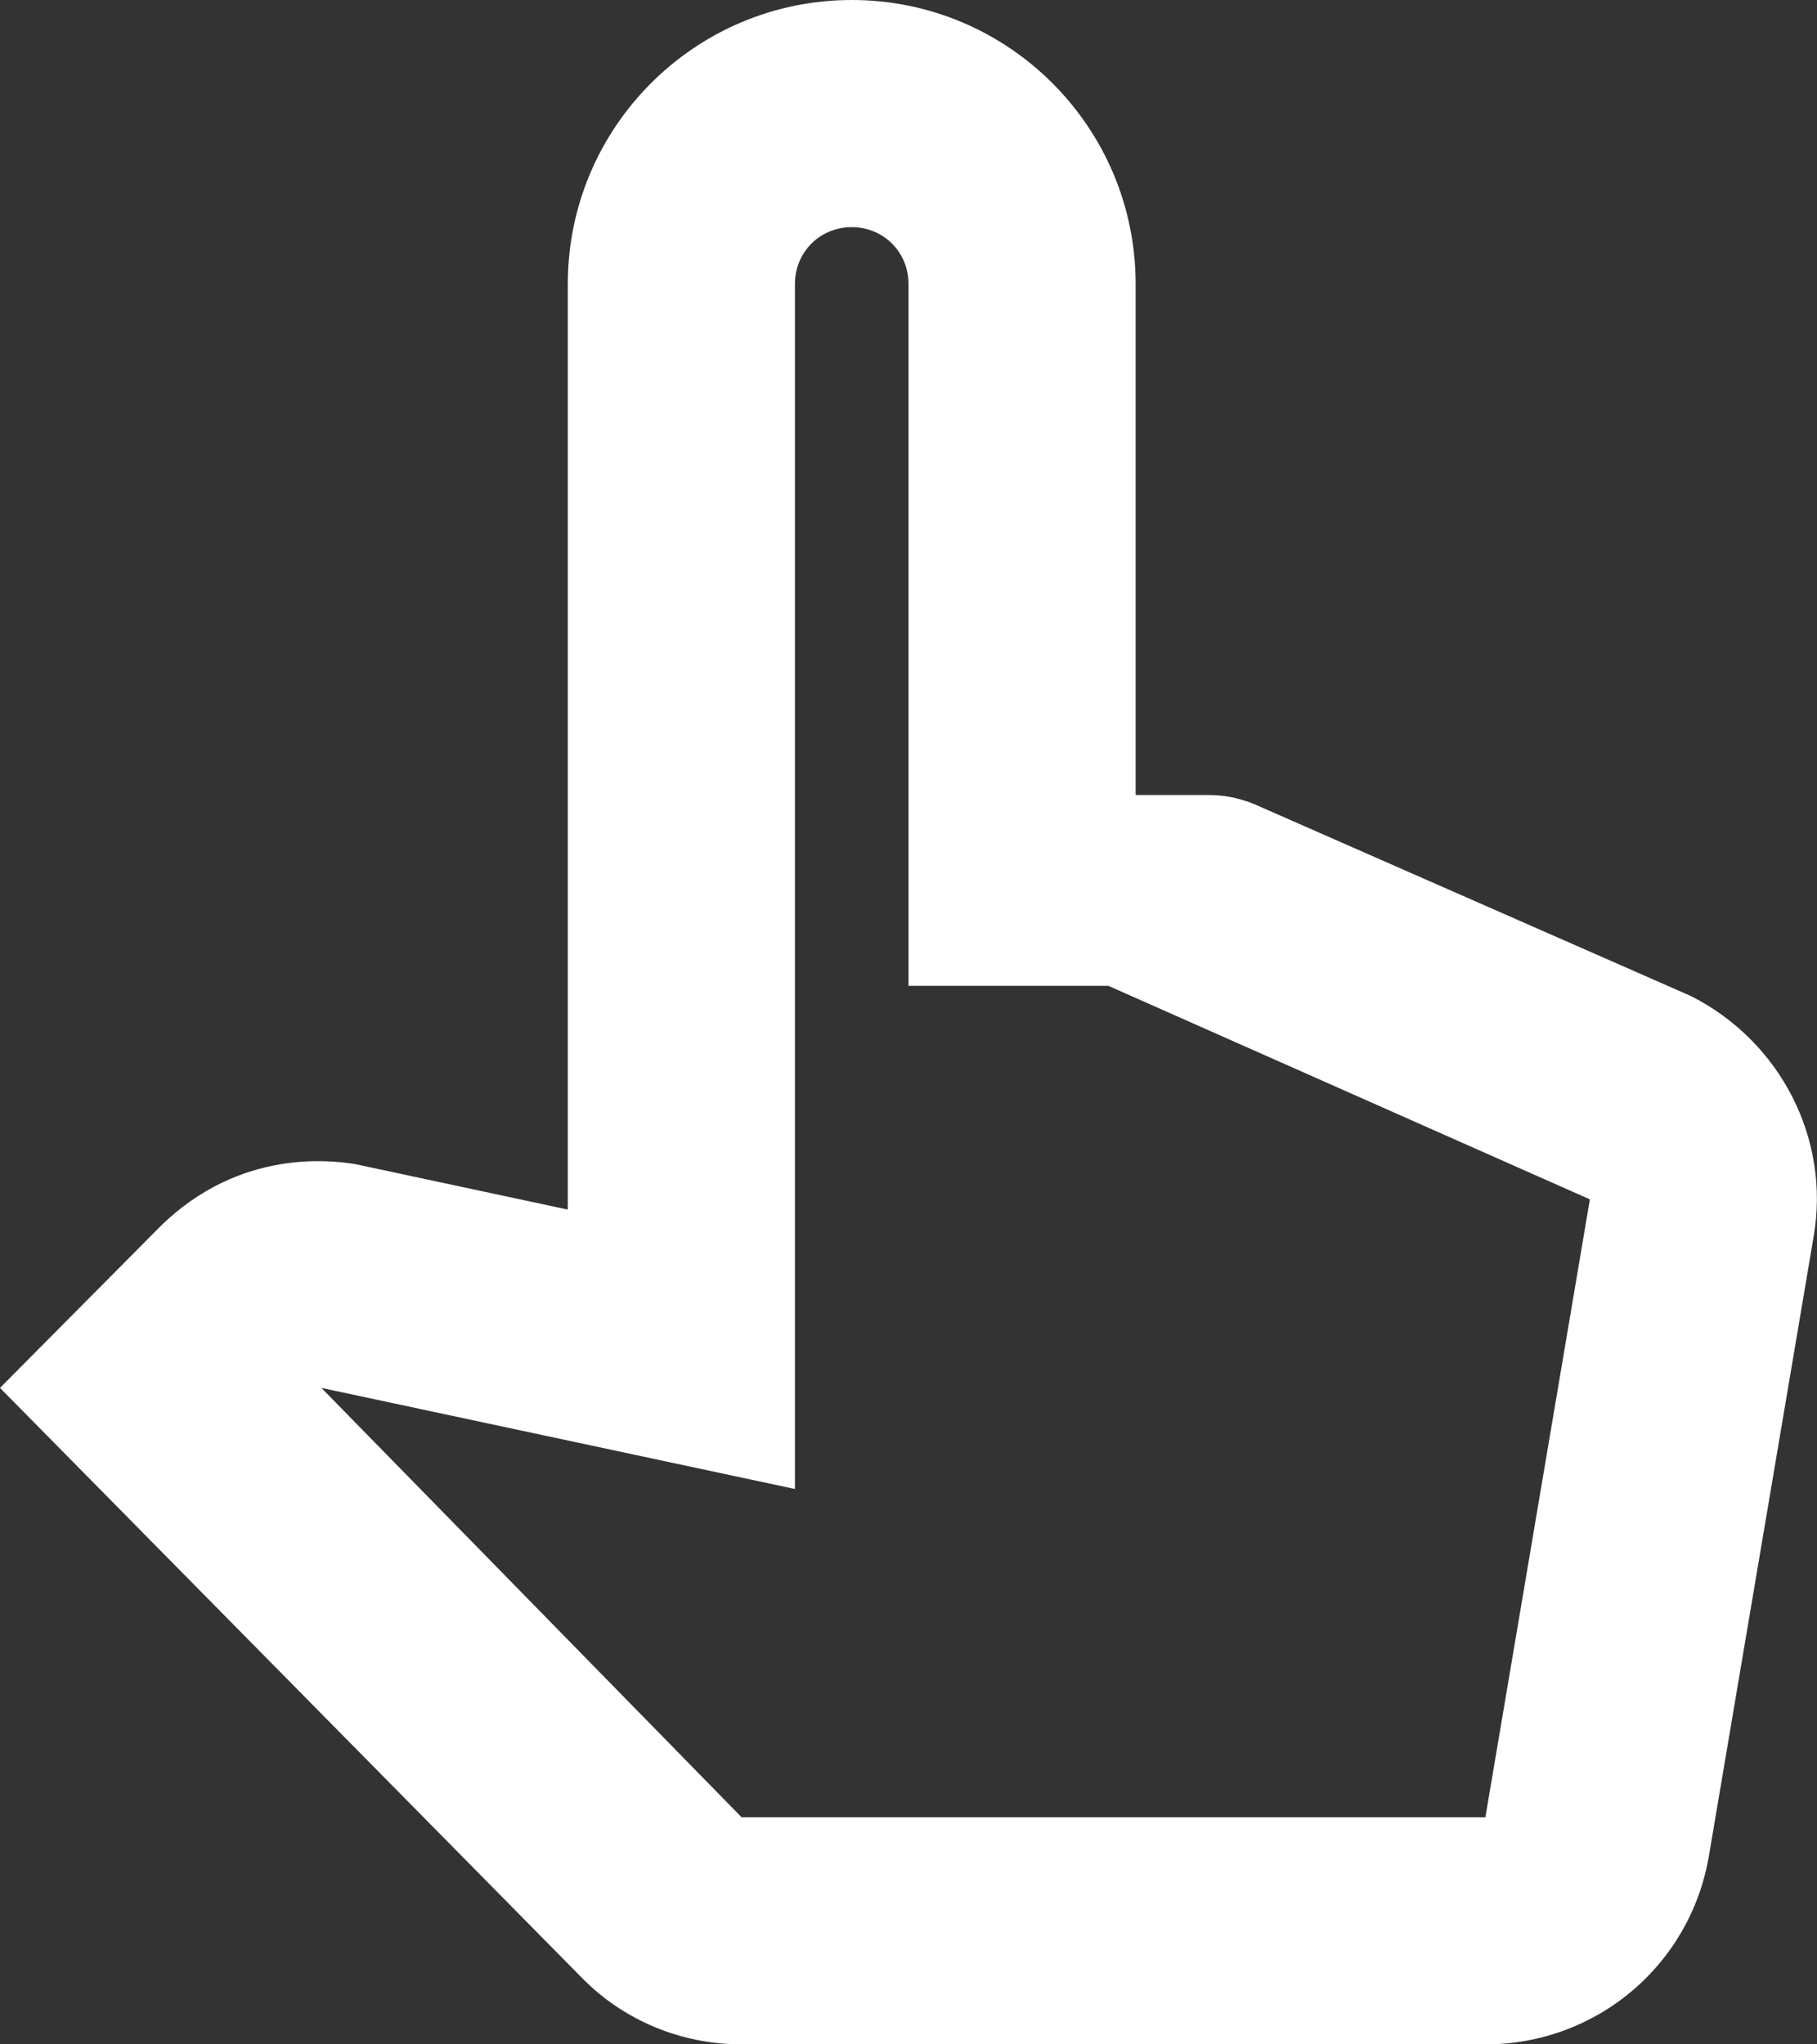 <svg width="32" height="36" viewBox="0 0 32 36" fill="none" xmlns="http://www.w3.org/2000/svg">
<rect x="0" y="0" width="32" height="36" fill="#333333" stroke="none"/>
<path d="M29.78 17.54L22.18 14.2C21.92 14.08 21.62 14 21.3 14H20V5C20 2.24 17.76 0 15 0C12.24 0 10 2.24 10 5V21.3L6.26 20.5C5.88 20.44 4.22 20.2 2.8 21.62L0 24.44L10.24 34.82C10.98 35.58 12 36 13.06 36H26.16C28.12 36 29.78 34.6 30.1 32.66L31.94 21.78C32.24 20.06 31.36 18.34 29.78 17.54ZM26.16 32H13.06L5.66 24.44L14 26.22V5C14 4.44 14.44 4 15 4C15.56 4 16 4.44 16 5V17.36H19.52L28 21.12L26.16 32Z" fill="white"/>
</svg>
